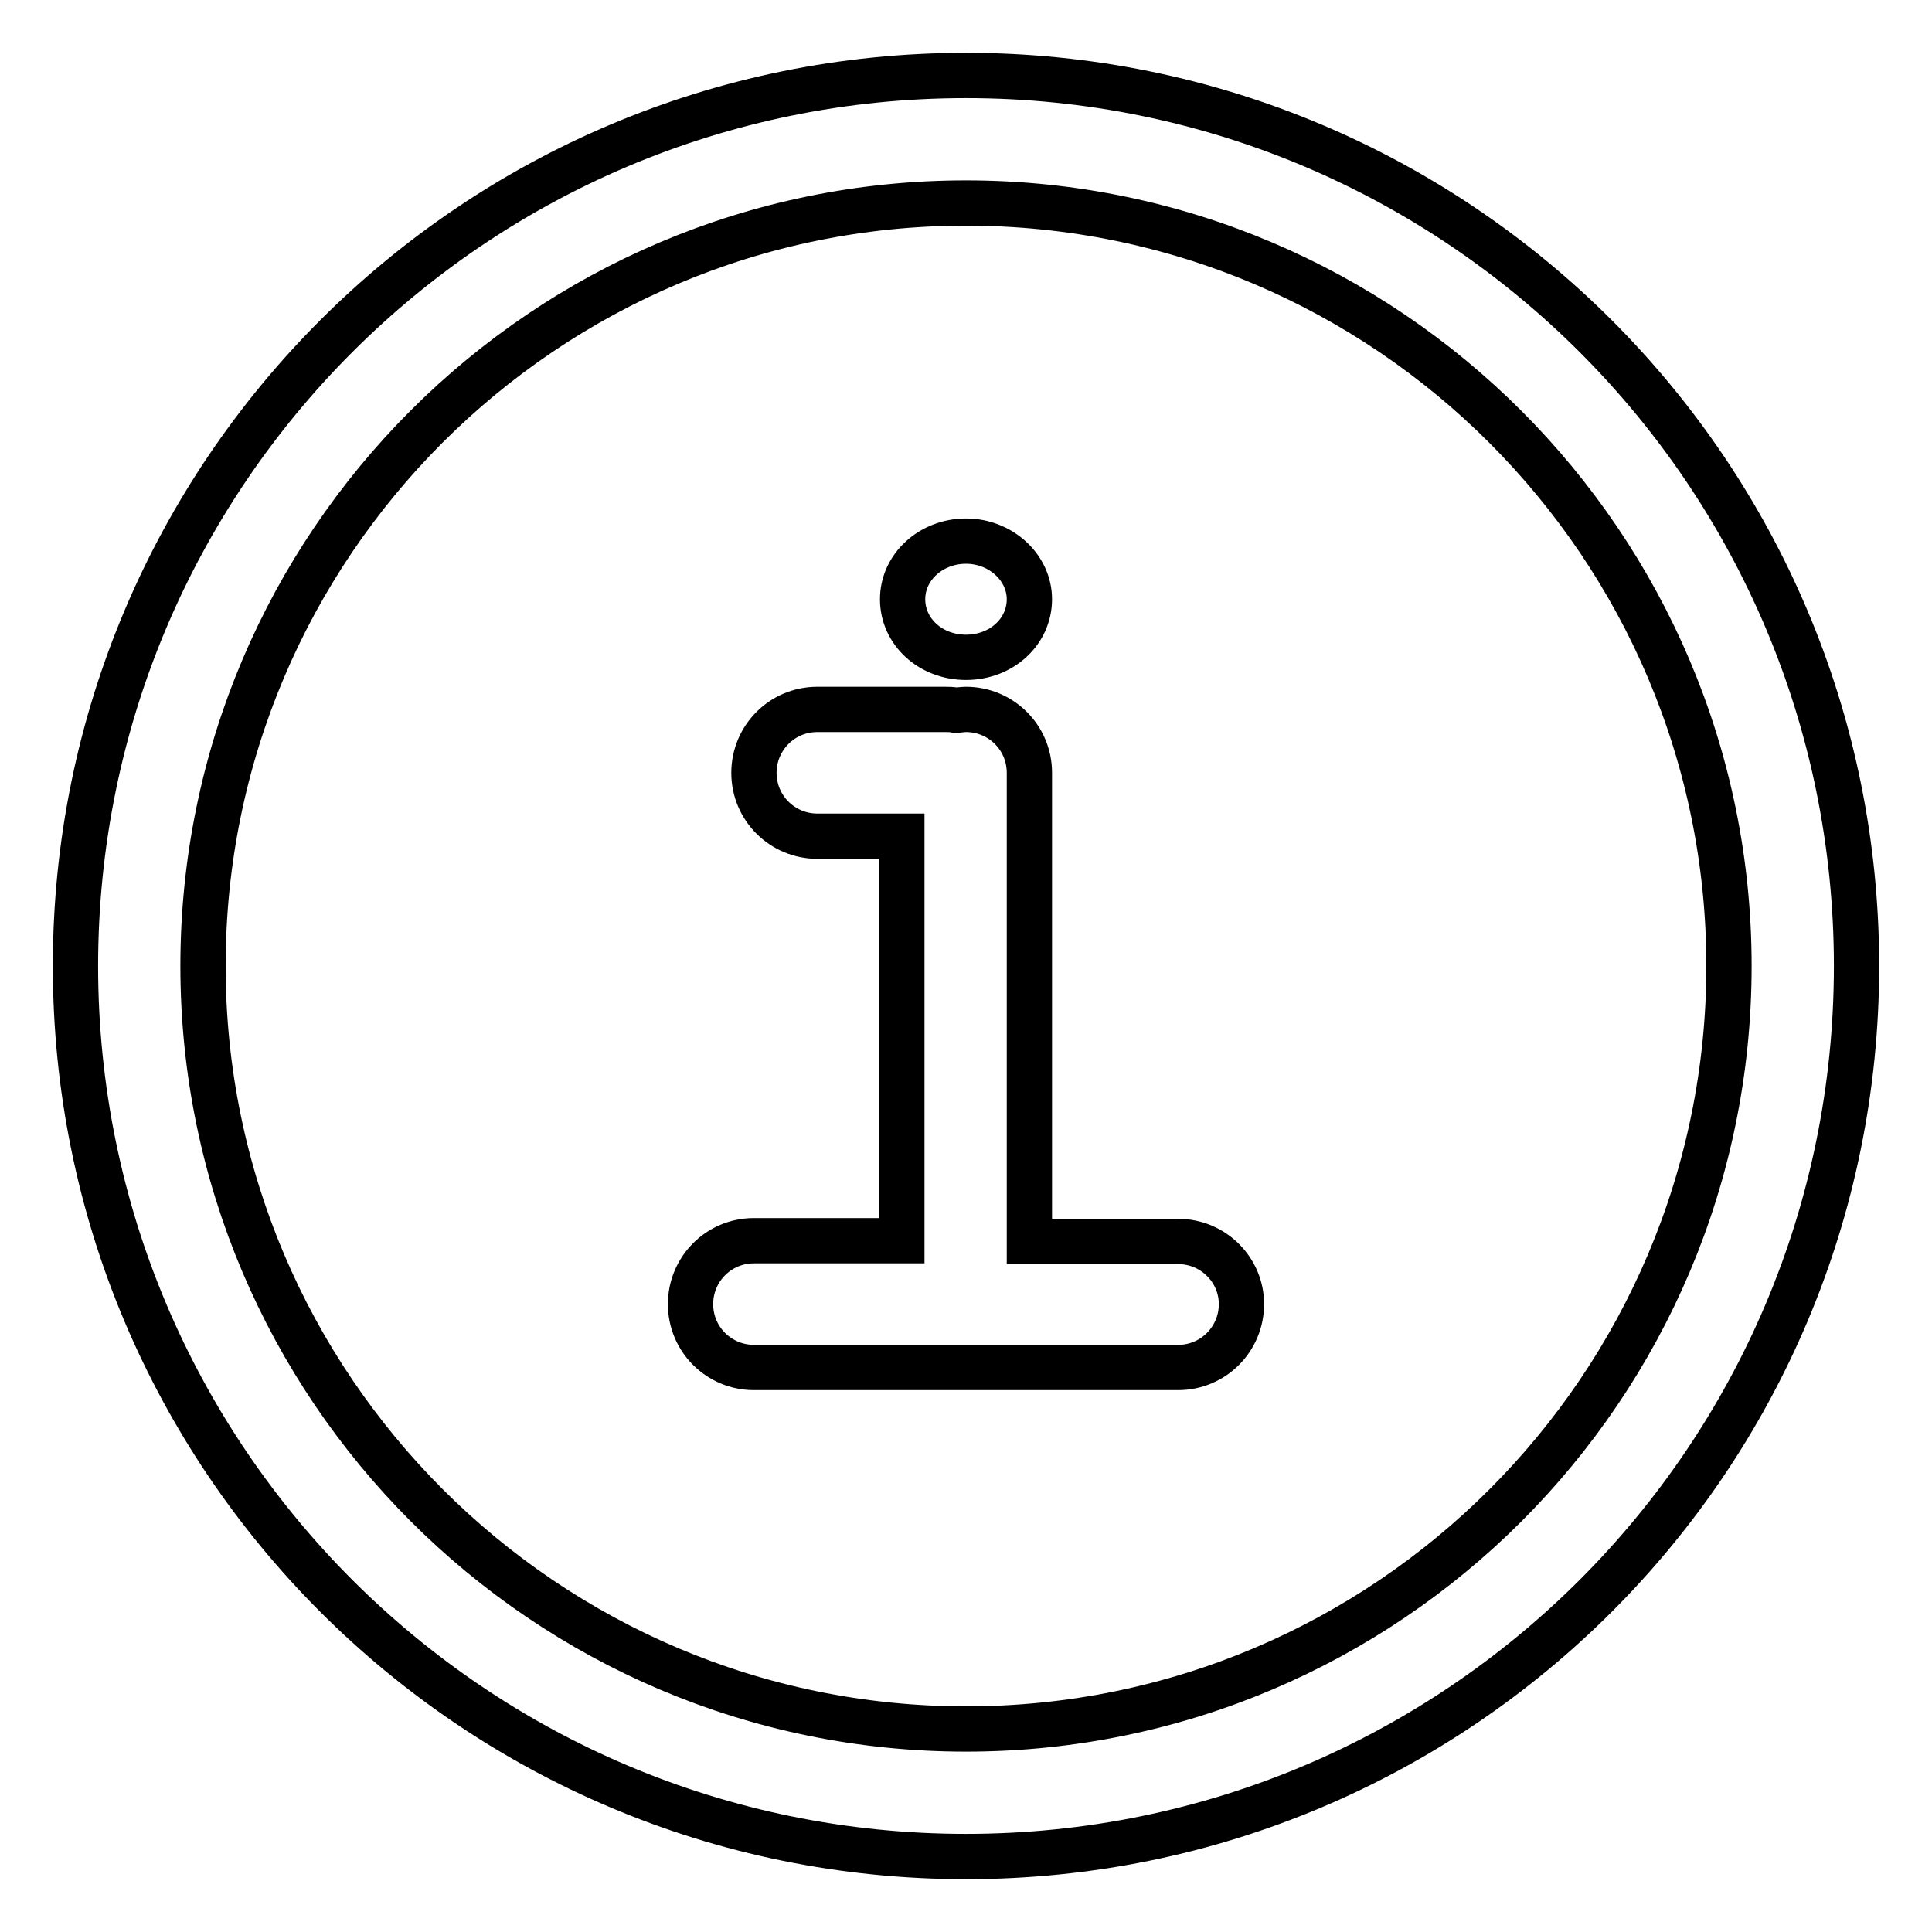 <?xml version="1.0" encoding="utf-8"?>
<!-- Svg Vector Icons : http://www.onlinewebfonts.com/icon -->
<!DOCTYPE svg PUBLIC "-//W3C//DTD SVG 1.1//EN" "http://www.w3.org/Graphics/SVG/1.1/DTD/svg11.dtd">
<svg version="1.1" xmlns="http://www.w3.org/2000/svg" xmlns:xlink="http://www.w3.org/1999/xlink" x="0px" y="0px" viewBox="0 0 256 256" enable-background="new 0 0 256 256" xml:space="preserve">
<g> <path stroke-width="6" fill-opacity="0" stroke="#000000"  d="M128,229.1c-55.8,0-101.1-45.4-101.1-101.1C26.9,72.2,72.2,26.9,128,26.9c55.8,0,101.1,45.4,101.1,101.1 C229.1,183.8,183.8,229.1,128,229.1 M128,10C62.8,10,10,62.8,10,128s52.8,118,118,118s118-52.8,118-118S193.2,10,128,10  M156.1,164.5h-19.7v-62.1c0-4.7-3.8-8.4-8.4-8.4l0,0c-0.5,0-0.9,0.1-1.4,0.1c-0.5-0.1-0.9-0.1-1.4-0.1h-16.9 c-4.7,0-8.4,3.8-8.4,8.4c0,4.7,3.8,8.4,8.4,8.4c0,0,0,0,0,0h11.2v53.6H99.9c-4.7,0-8.4,3.8-8.4,8.4c0,4.7,3.8,8.4,8.4,8.4 c0,0,0,0,0,0h56.2c4.7,0,8.4-3.8,8.4-8.4C164.5,168.3,160.8,164.5,156.1,164.5C156.1,164.5,156.1,164.5,156.1,164.5 M128,87.1 c4.7,0,8.4-3.4,8.4-7.7c0-4.2-3.8-7.7-8.4-7.7s-8.4,3.4-8.4,7.7C119.6,83.7,123.3,87.1,128,87.1"/></g>
</svg>